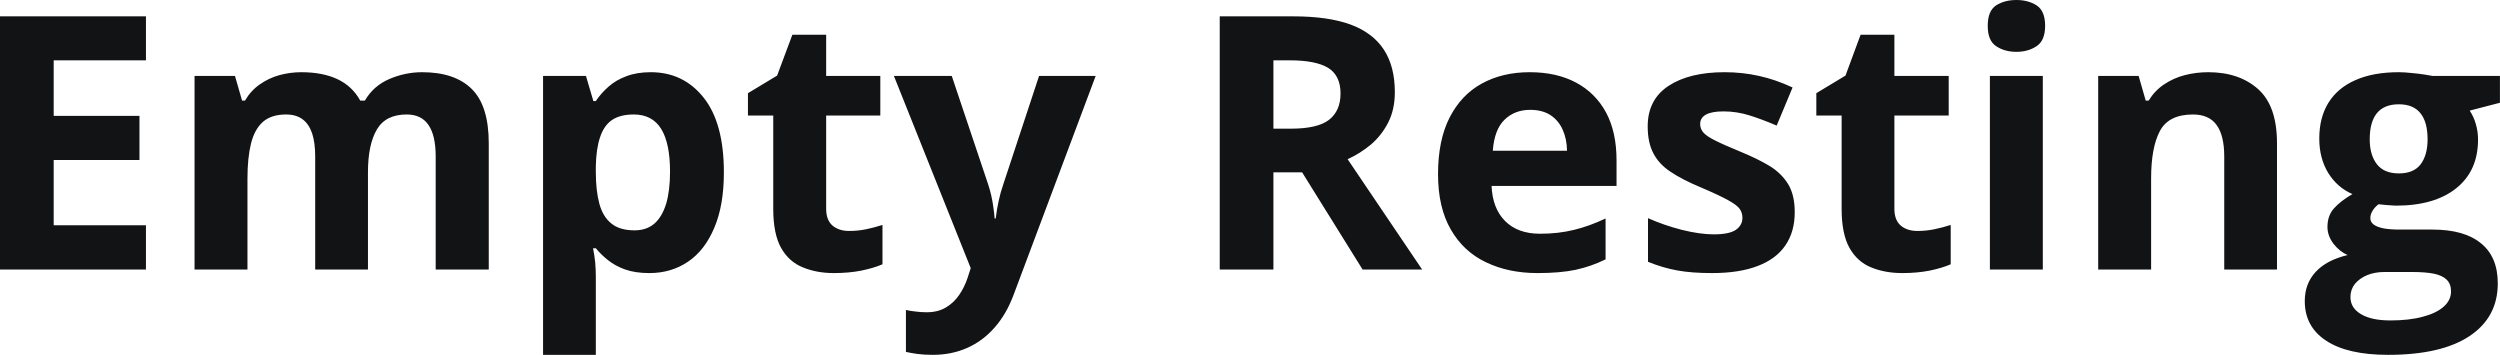 <?xml version="1.0" encoding="UTF-8" standalone="yes"?>
<svg xmlns="http://www.w3.org/2000/svg" width="162.044" height="23" viewBox="0 0 162.044 23" fill="#121315">
  <path d="M9.46 14.60L9.46 17.47L0 17.47L0 1.06L9.46 1.06L9.46 3.91L3.48 3.91L3.48 7.51L9.04 7.51L9.04 10.37L3.48 10.37L3.48 14.60L9.46 14.60ZM27.36 4.68L27.36 4.68Q29.49 4.68 30.59 5.78Q31.68 6.87 31.68 9.29L31.68 9.29L31.68 17.47L28.24 17.47L28.24 10.14Q28.24 8.79 27.78 8.11Q27.32 7.42 26.36 7.42L26.36 7.42Q25.00 7.42 24.43 8.39Q23.85 9.37 23.85 11.17L23.85 11.17L23.85 17.47L20.43 17.47L20.43 10.14Q20.43 9.24 20.23 8.64Q20.02 8.03 19.61 7.73Q19.19 7.42 18.54 7.42L18.54 7.42Q17.59 7.42 17.04 7.90Q16.50 8.38 16.27 9.30Q16.04 10.23 16.04 11.57L16.04 11.57L16.04 17.47L12.61 17.47L12.61 4.92L15.23 4.92L15.69 6.52L15.88 6.52Q16.26 5.87 16.84 5.47Q17.42 5.06 18.11 4.87Q18.81 4.68 19.53 4.68L19.53 4.68Q20.91 4.68 21.87 5.13Q22.83 5.58 23.35 6.52L23.35 6.52L23.65 6.52Q24.21 5.56 25.24 5.12Q26.27 4.68 27.36 4.68ZM42.18 4.68L42.18 4.68Q44.30 4.68 45.61 6.33Q46.92 7.98 46.92 11.17L46.92 11.17Q46.92 13.31 46.30 14.76Q45.69 16.22 44.60 16.96Q43.51 17.70 42.09 17.70L42.09 17.70Q41.18 17.70 40.53 17.47Q39.88 17.24 39.42 16.87Q38.96 16.51 38.62 16.09L38.62 16.09L38.44 16.09Q38.53 16.54 38.58 17.01Q38.62 17.49 38.62 17.94L38.62 17.94L38.62 23L35.20 23L35.20 4.92L37.98 4.92L38.46 6.55L38.62 6.55Q38.96 6.04 39.44 5.62Q39.92 5.19 40.60 4.94Q41.28 4.68 42.18 4.68ZM41.08 7.42L41.08 7.42Q40.18 7.42 39.65 7.79Q39.13 8.16 38.89 8.91Q38.64 9.65 38.62 10.78L38.62 10.78L38.62 11.15Q38.62 12.36 38.85 13.21Q39.08 14.05 39.63 14.49Q40.17 14.93 41.13 14.93L41.13 14.93Q41.91 14.93 42.42 14.49Q42.92 14.05 43.18 13.20Q43.43 12.35 43.43 11.13L43.43 11.13Q43.43 9.29 42.86 8.36Q42.28 7.42 41.08 7.42ZM55.04 14.97L55.04 14.97Q55.60 14.97 56.14 14.86Q56.67 14.75 57.20 14.58L57.20 14.58L57.20 17.13Q56.65 17.37 55.83 17.54Q55.02 17.70 54.05 17.70L54.05 17.70Q52.93 17.70 52.04 17.33Q51.14 16.97 50.63 16.07Q50.12 15.16 50.12 13.54L50.12 13.54L50.12 7.49L48.48 7.49L48.48 6.04L50.37 4.90L51.36 2.25L53.55 2.25L53.55 4.92L57.06 4.92L57.06 7.49L53.55 7.49L53.55 13.54Q53.55 14.26 53.96 14.62Q54.37 14.97 55.04 14.97ZM62.92 17.38L57.94 4.92L61.69 4.92L64.06 11.98Q64.17 12.32 64.25 12.67Q64.33 13.02 64.38 13.39Q64.44 13.76 64.47 14.16L64.47 14.16L64.54 14.16Q64.61 13.56 64.73 13.03Q64.84 12.50 65.02 11.98L65.02 11.98L67.35 4.92L71.02 4.92L65.71 19.08Q65.23 20.38 64.45 21.25Q63.68 22.12 62.67 22.56Q61.67 23 60.46 23L60.46 23Q59.88 23 59.45 22.94Q59.03 22.88 58.72 22.81L58.72 22.81L58.72 20.09Q58.96 20.15 59.32 20.19Q59.68 20.24 60.07 20.24L60.07 20.24Q60.79 20.24 61.31 19.93Q61.82 19.63 62.17 19.12Q62.52 18.61 62.72 18.00L62.72 18.00L62.92 17.38ZM79.06 1.06L83.85 1.06Q86.08 1.06 87.54 1.59Q88.99 2.13 89.70 3.22Q90.41 4.31 90.41 5.97L90.41 5.97Q90.41 7.10 89.98 7.94Q89.55 8.78 88.86 9.37Q88.16 9.95 87.35 10.32L87.35 10.32L92.18 17.47L88.32 17.47L84.40 11.17L82.54 11.17L82.54 17.47L79.06 17.47L79.06 1.06ZM83.60 3.91L83.60 3.91L82.54 3.91L82.54 8.34L83.67 8.34Q85.40 8.34 86.14 7.77Q86.89 7.19 86.89 6.06L86.89 6.06Q86.89 4.90 86.09 4.40Q85.28 3.91 83.60 3.91ZM99.15 4.68L99.15 4.68Q100.89 4.68 102.15 5.35Q103.41 6.02 104.10 7.29Q104.78 8.56 104.78 10.39L104.78 10.39L104.78 12.05L96.68 12.05Q96.74 13.50 97.55 14.32Q98.37 15.15 99.82 15.15L99.82 15.15Q101.02 15.15 102.02 14.90Q103.02 14.66 104.07 14.16L104.07 14.16L104.07 16.81Q103.14 17.27 102.12 17.49Q101.11 17.70 99.66 17.70L99.66 17.70Q97.77 17.70 96.32 17.00Q94.86 16.31 94.04 14.88Q93.21 13.45 93.21 11.29L93.21 11.29Q93.21 9.09 93.96 7.62Q94.71 6.15 96.04 5.42Q97.38 4.68 99.15 4.68ZM99.18 7.12L99.18 7.12Q98.18 7.12 97.52 7.76Q96.86 8.40 96.76 9.77L96.76 9.77L101.57 9.77Q101.56 9.01 101.29 8.41Q101.03 7.82 100.51 7.47Q99.98 7.12 99.18 7.12ZM116.33 13.75L116.33 13.75Q116.33 15.03 115.72 15.91Q115.12 16.79 113.93 17.24Q112.74 17.70 110.97 17.70L110.97 17.70Q109.65 17.70 108.72 17.53Q107.78 17.36 106.82 16.97L106.82 16.97L106.82 14.14Q107.85 14.60 109.02 14.90Q110.19 15.19 111.08 15.19L111.08 15.19Q112.08 15.19 112.51 14.90Q112.94 14.60 112.94 14.12L112.94 14.12Q112.94 13.80 112.77 13.55Q112.60 13.30 112.02 12.98Q111.45 12.66 110.23 12.14L110.23 12.14Q109.05 11.65 108.29 11.14Q107.53 10.64 107.17 9.94Q106.80 9.25 106.80 8.19L106.80 8.19Q106.80 6.45 108.16 5.56Q109.51 4.68 111.78 4.68L111.78 4.68Q112.94 4.68 114.01 4.92Q115.07 5.15 116.19 5.67L116.19 5.67L115.16 8.14Q114.23 7.74 113.40 7.48Q112.57 7.22 111.72 7.22L111.72 7.22Q110.97 7.22 110.59 7.42Q110.20 7.63 110.20 8.04L110.20 8.04Q110.20 8.34 110.40 8.58Q110.60 8.82 111.16 9.10Q111.73 9.39 112.83 9.84L112.83 9.84Q113.90 10.28 114.69 10.75Q115.47 11.23 115.90 11.93Q116.33 12.63 116.33 13.75ZM124.29 14.97L124.29 14.97Q124.85 14.97 125.38 14.86Q125.92 14.75 126.44 14.58L126.44 14.58L126.44 17.13Q125.89 17.37 125.08 17.54Q124.27 17.70 123.30 17.70L123.30 17.70Q122.18 17.70 121.28 17.33Q120.39 16.97 119.88 16.07Q119.37 15.16 119.37 13.54L119.37 13.54L119.37 7.49L117.73 7.49L117.73 6.04L119.62 4.90L120.60 2.25L122.79 2.25L122.79 4.92L126.31 4.92L126.31 7.49L122.79 7.49L122.79 13.54Q122.79 14.26 123.20 14.62Q123.61 14.97 124.29 14.97ZM128.98 4.92L132.41 4.92L132.41 17.47L128.98 17.47L128.98 4.92ZM130.70 0L130.70 0Q131.46 0 132.01 0.35Q132.56 0.71 132.56 1.67L132.56 1.67Q132.56 2.63 132.01 2.99Q131.46 3.36 130.70 3.36L130.70 3.36Q129.93 3.36 129.38 2.99Q128.84 2.63 128.84 1.67L128.84 1.67Q128.84 0.71 129.38 0.35Q129.93 0 130.70 0ZM143.13 4.68L143.13 4.68Q145.14 4.68 146.37 5.78Q147.59 6.87 147.59 9.29L147.59 9.29L147.59 17.47L144.17 17.47L144.17 10.14Q144.17 8.79 143.68 8.11Q143.19 7.42 142.14 7.42L142.14 7.42Q140.57 7.42 140.00 8.49Q139.43 9.56 139.43 11.57L139.43 11.57L139.43 17.47L136.00 17.47L136.00 4.92L138.62 4.92L139.08 6.52L139.27 6.52Q139.67 5.87 140.27 5.47Q140.88 5.06 141.61 4.87Q142.35 4.68 143.13 4.68ZM154.79 23L154.79 23Q152.16 23 150.77 22.08Q149.39 21.17 149.39 19.52L149.39 19.52Q149.39 18.38 150.10 17.62Q150.80 16.86 152.17 16.53L152.17 16.53Q151.65 16.31 151.25 15.80Q150.86 15.28 150.86 14.71L150.86 14.71Q150.86 13.99 151.27 13.52Q151.69 13.04 152.48 12.58L152.48 12.58Q151.49 12.15 150.91 11.21Q150.33 10.26 150.33 8.98L150.33 8.98Q150.33 7.61 150.93 6.65Q151.53 5.69 152.68 5.19Q153.83 4.68 155.49 4.68L155.49 4.68Q155.83 4.68 156.29 4.73Q156.75 4.77 157.14 4.83Q157.53 4.89 157.66 4.92L157.66 4.92L162.04 4.92L162.04 6.66L160.08 7.17Q160.35 7.58 160.48 8.05Q160.62 8.52 160.62 9.05L160.62 9.05Q160.62 11.07 159.21 12.20Q157.80 13.33 155.29 13.33L155.29 13.33Q154.70 13.30 154.17 13.24L154.17 13.24Q153.91 13.44 153.78 13.67Q153.64 13.89 153.64 14.14L153.64 14.14Q153.64 14.39 153.85 14.55Q154.06 14.71 154.48 14.80Q154.90 14.88 155.53 14.88L155.53 14.88L157.66 14.88Q159.73 14.88 160.81 15.77Q161.90 16.65 161.90 18.37L161.90 18.37Q161.90 20.57 160.06 21.79Q158.23 23 154.79 23ZM154.94 20.77L154.94 20.77Q156.16 20.77 157.04 20.53Q157.92 20.30 158.39 19.88Q158.87 19.46 158.87 18.88L158.87 18.88Q158.87 18.41 158.59 18.13Q158.32 17.86 157.76 17.74Q157.20 17.63 156.34 17.63L156.34 17.63L154.56 17.63Q153.94 17.63 153.44 17.83Q152.94 18.04 152.64 18.40Q152.35 18.77 152.35 19.25L152.35 19.25Q152.35 19.96 153.03 20.36Q153.71 20.77 154.94 20.77ZM155.49 11.24L155.49 11.24Q156.45 11.24 156.90 10.65Q157.35 10.05 157.35 9.03L157.35 9.03Q157.35 7.90 156.88 7.33Q156.42 6.76 155.49 6.76L155.49 6.76Q154.54 6.76 154.07 7.33Q153.60 7.90 153.60 9.03L153.60 9.03Q153.60 10.05 154.07 10.65Q154.53 11.24 155.49 11.24Z"/>
</svg>